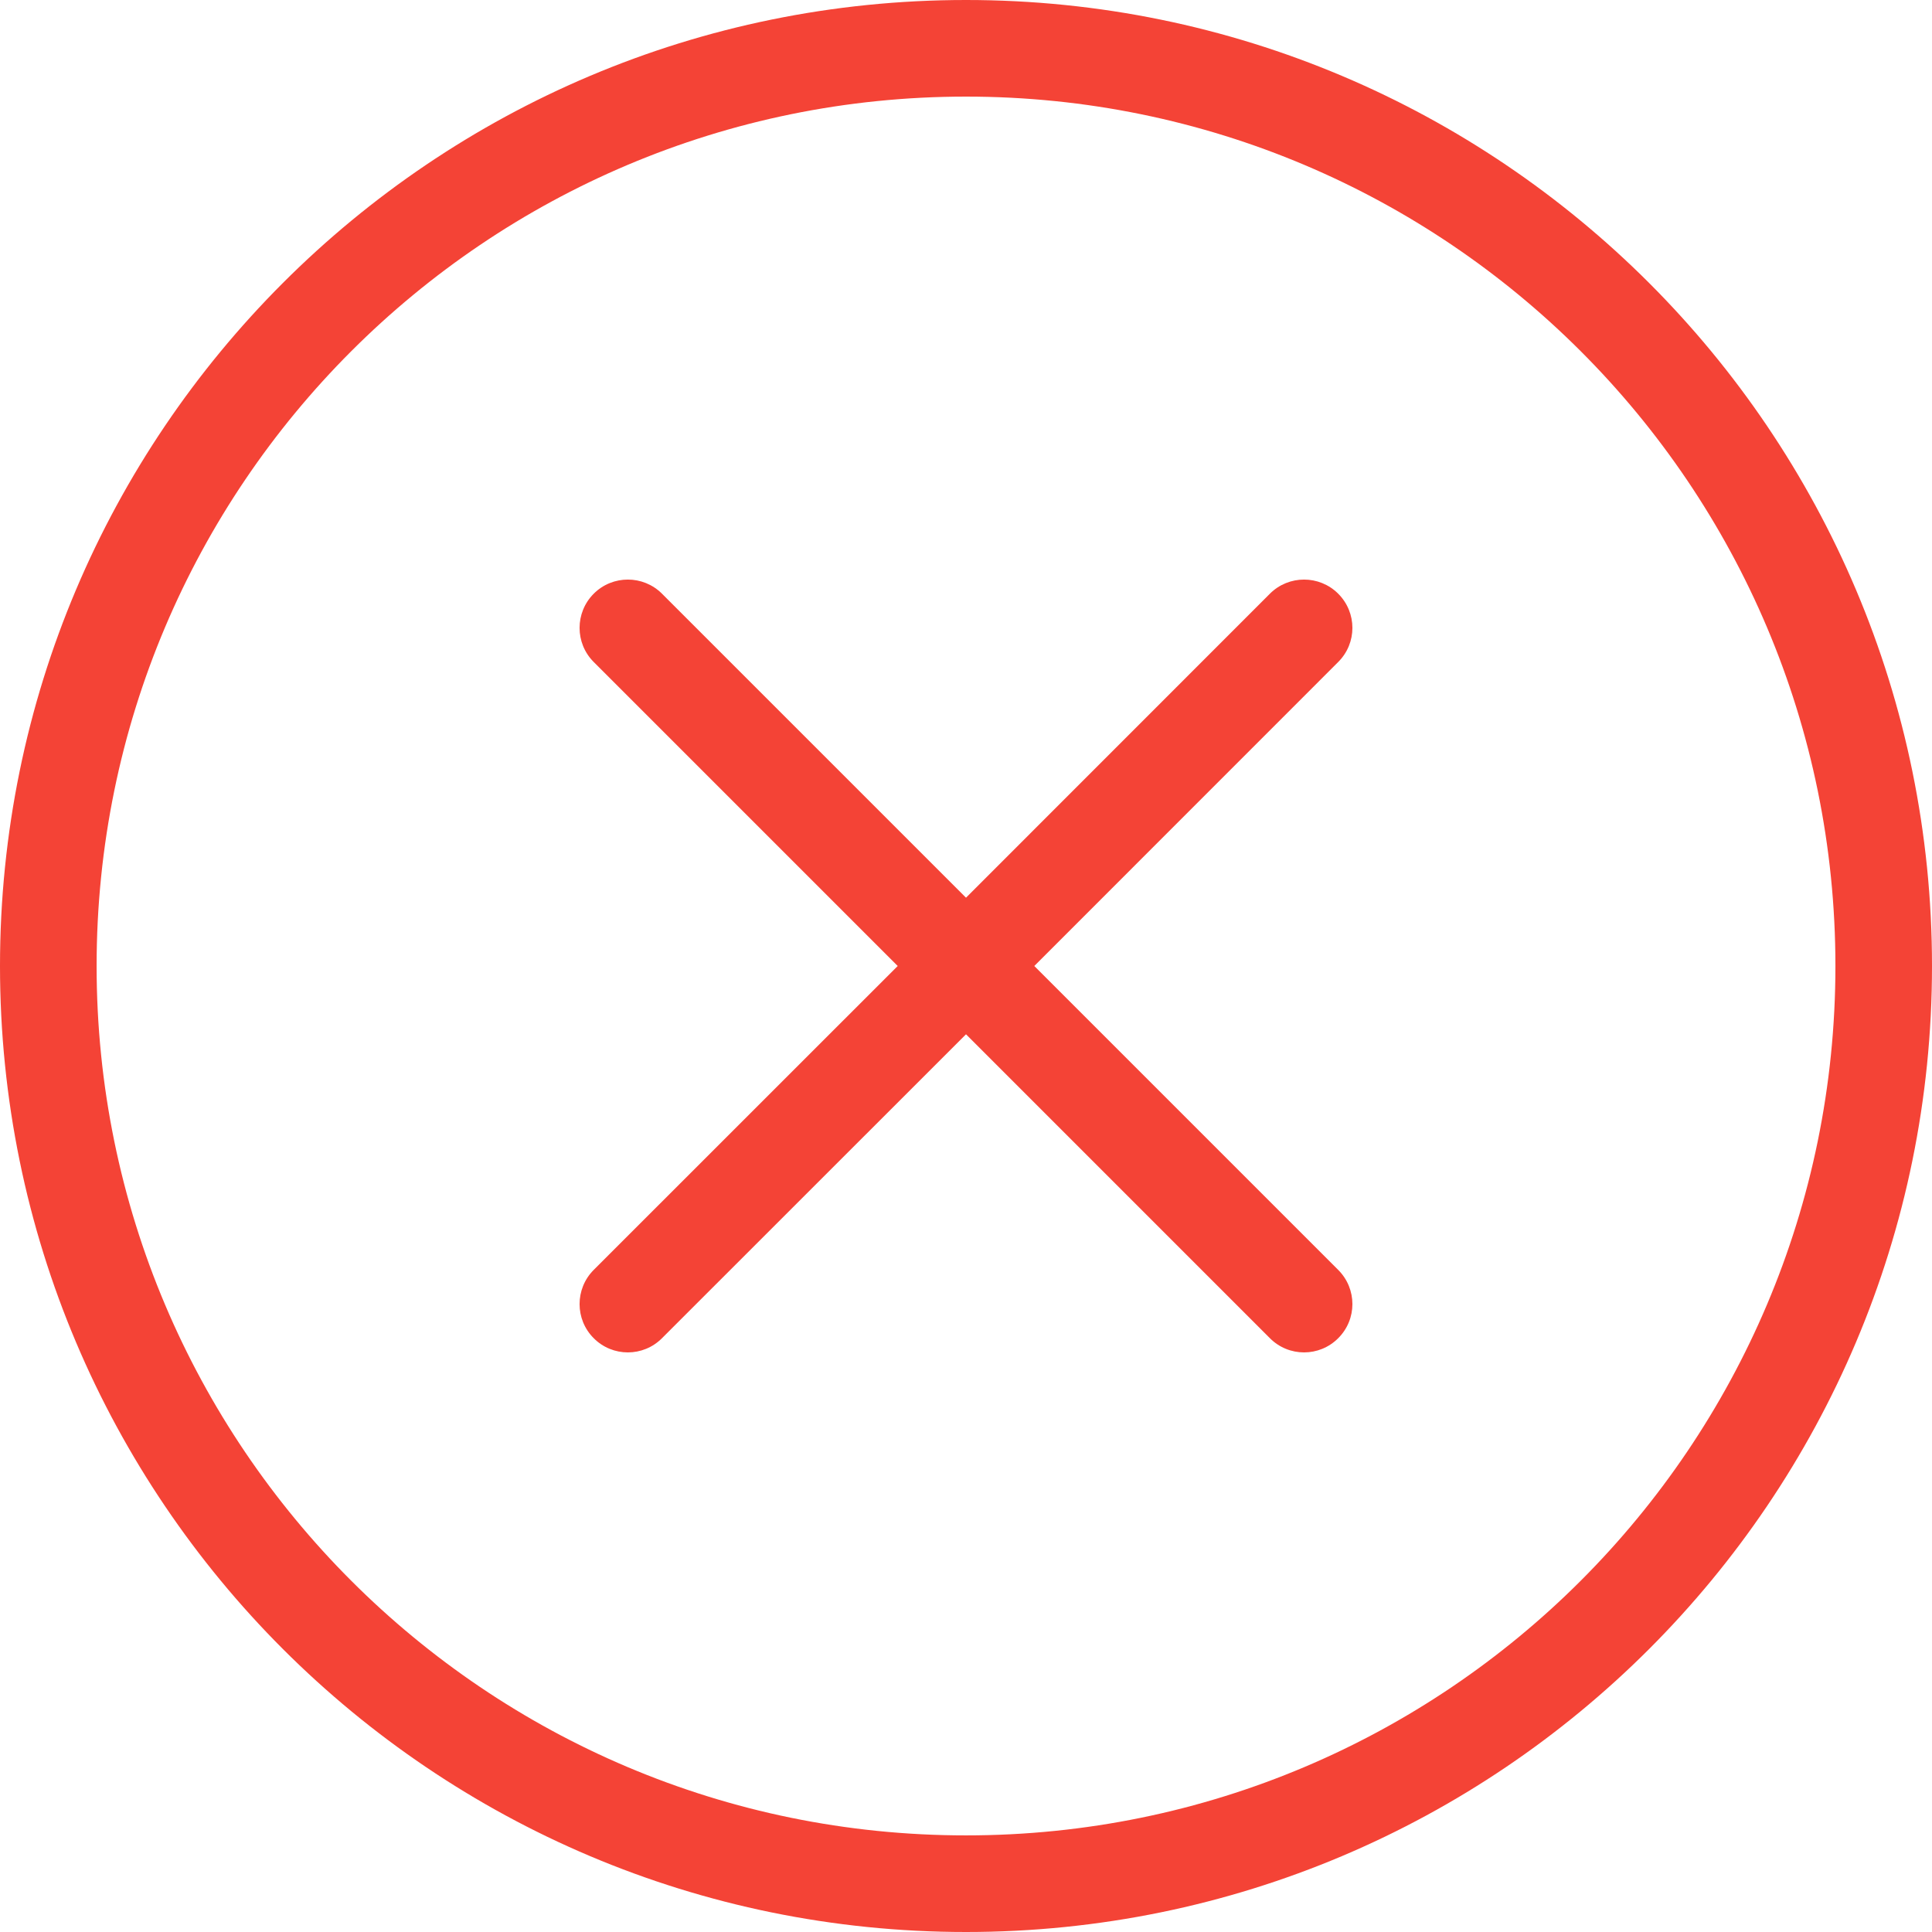 <?xml version="1.0" encoding="utf-8"?>
<svg viewBox="178.969 100.625 187.116 187.116" xmlns="http://www.w3.org/2000/svg">
  <path fill-rule="evenodd" clip-rule="evenodd" d="M 178.969 194.182 C 178.969 245.854 220.856 287.741 272.528 287.741 C 324.2 287.741 366.085 245.854 366.085 194.182 C 366.085 142.51 324.2 100.625 272.528 100.625 C 220.856 100.625 178.969 142.51 178.969 194.182 Z M 356.731 194.182 C 356.731 240.681 319.026 278.384 272.528 278.384 C 226.02 278.384 188.326 240.681 188.326 194.182 C 188.326 147.674 226.02 109.981 272.528 109.981 C 319.026 109.981 356.731 147.674 356.731 194.182 Z M 279.142 194.182 L 308.576 164.74 C 310.409 162.915 310.409 159.959 308.576 158.126 C 306.751 156.301 303.785 156.301 301.96 158.126 L 272.528 187.568 L 243.084 158.126 C 241.261 156.301 238.294 156.301 236.471 158.126 C 234.645 159.959 234.645 162.915 236.471 164.74 L 265.913 194.182 L 236.471 223.616 C 234.645 225.449 234.645 228.406 236.471 230.231 C 238.294 232.065 241.261 232.065 243.084 230.231 L 272.528 200.797 L 301.96 230.231 C 303.785 232.065 306.751 232.065 308.576 230.231 C 310.409 228.406 310.409 225.449 308.576 223.616 L 279.142 194.182 Z" style="fill: rgb(244, 67, 54); transform-origin: 66.185px 299.771px;"/>
</svg>